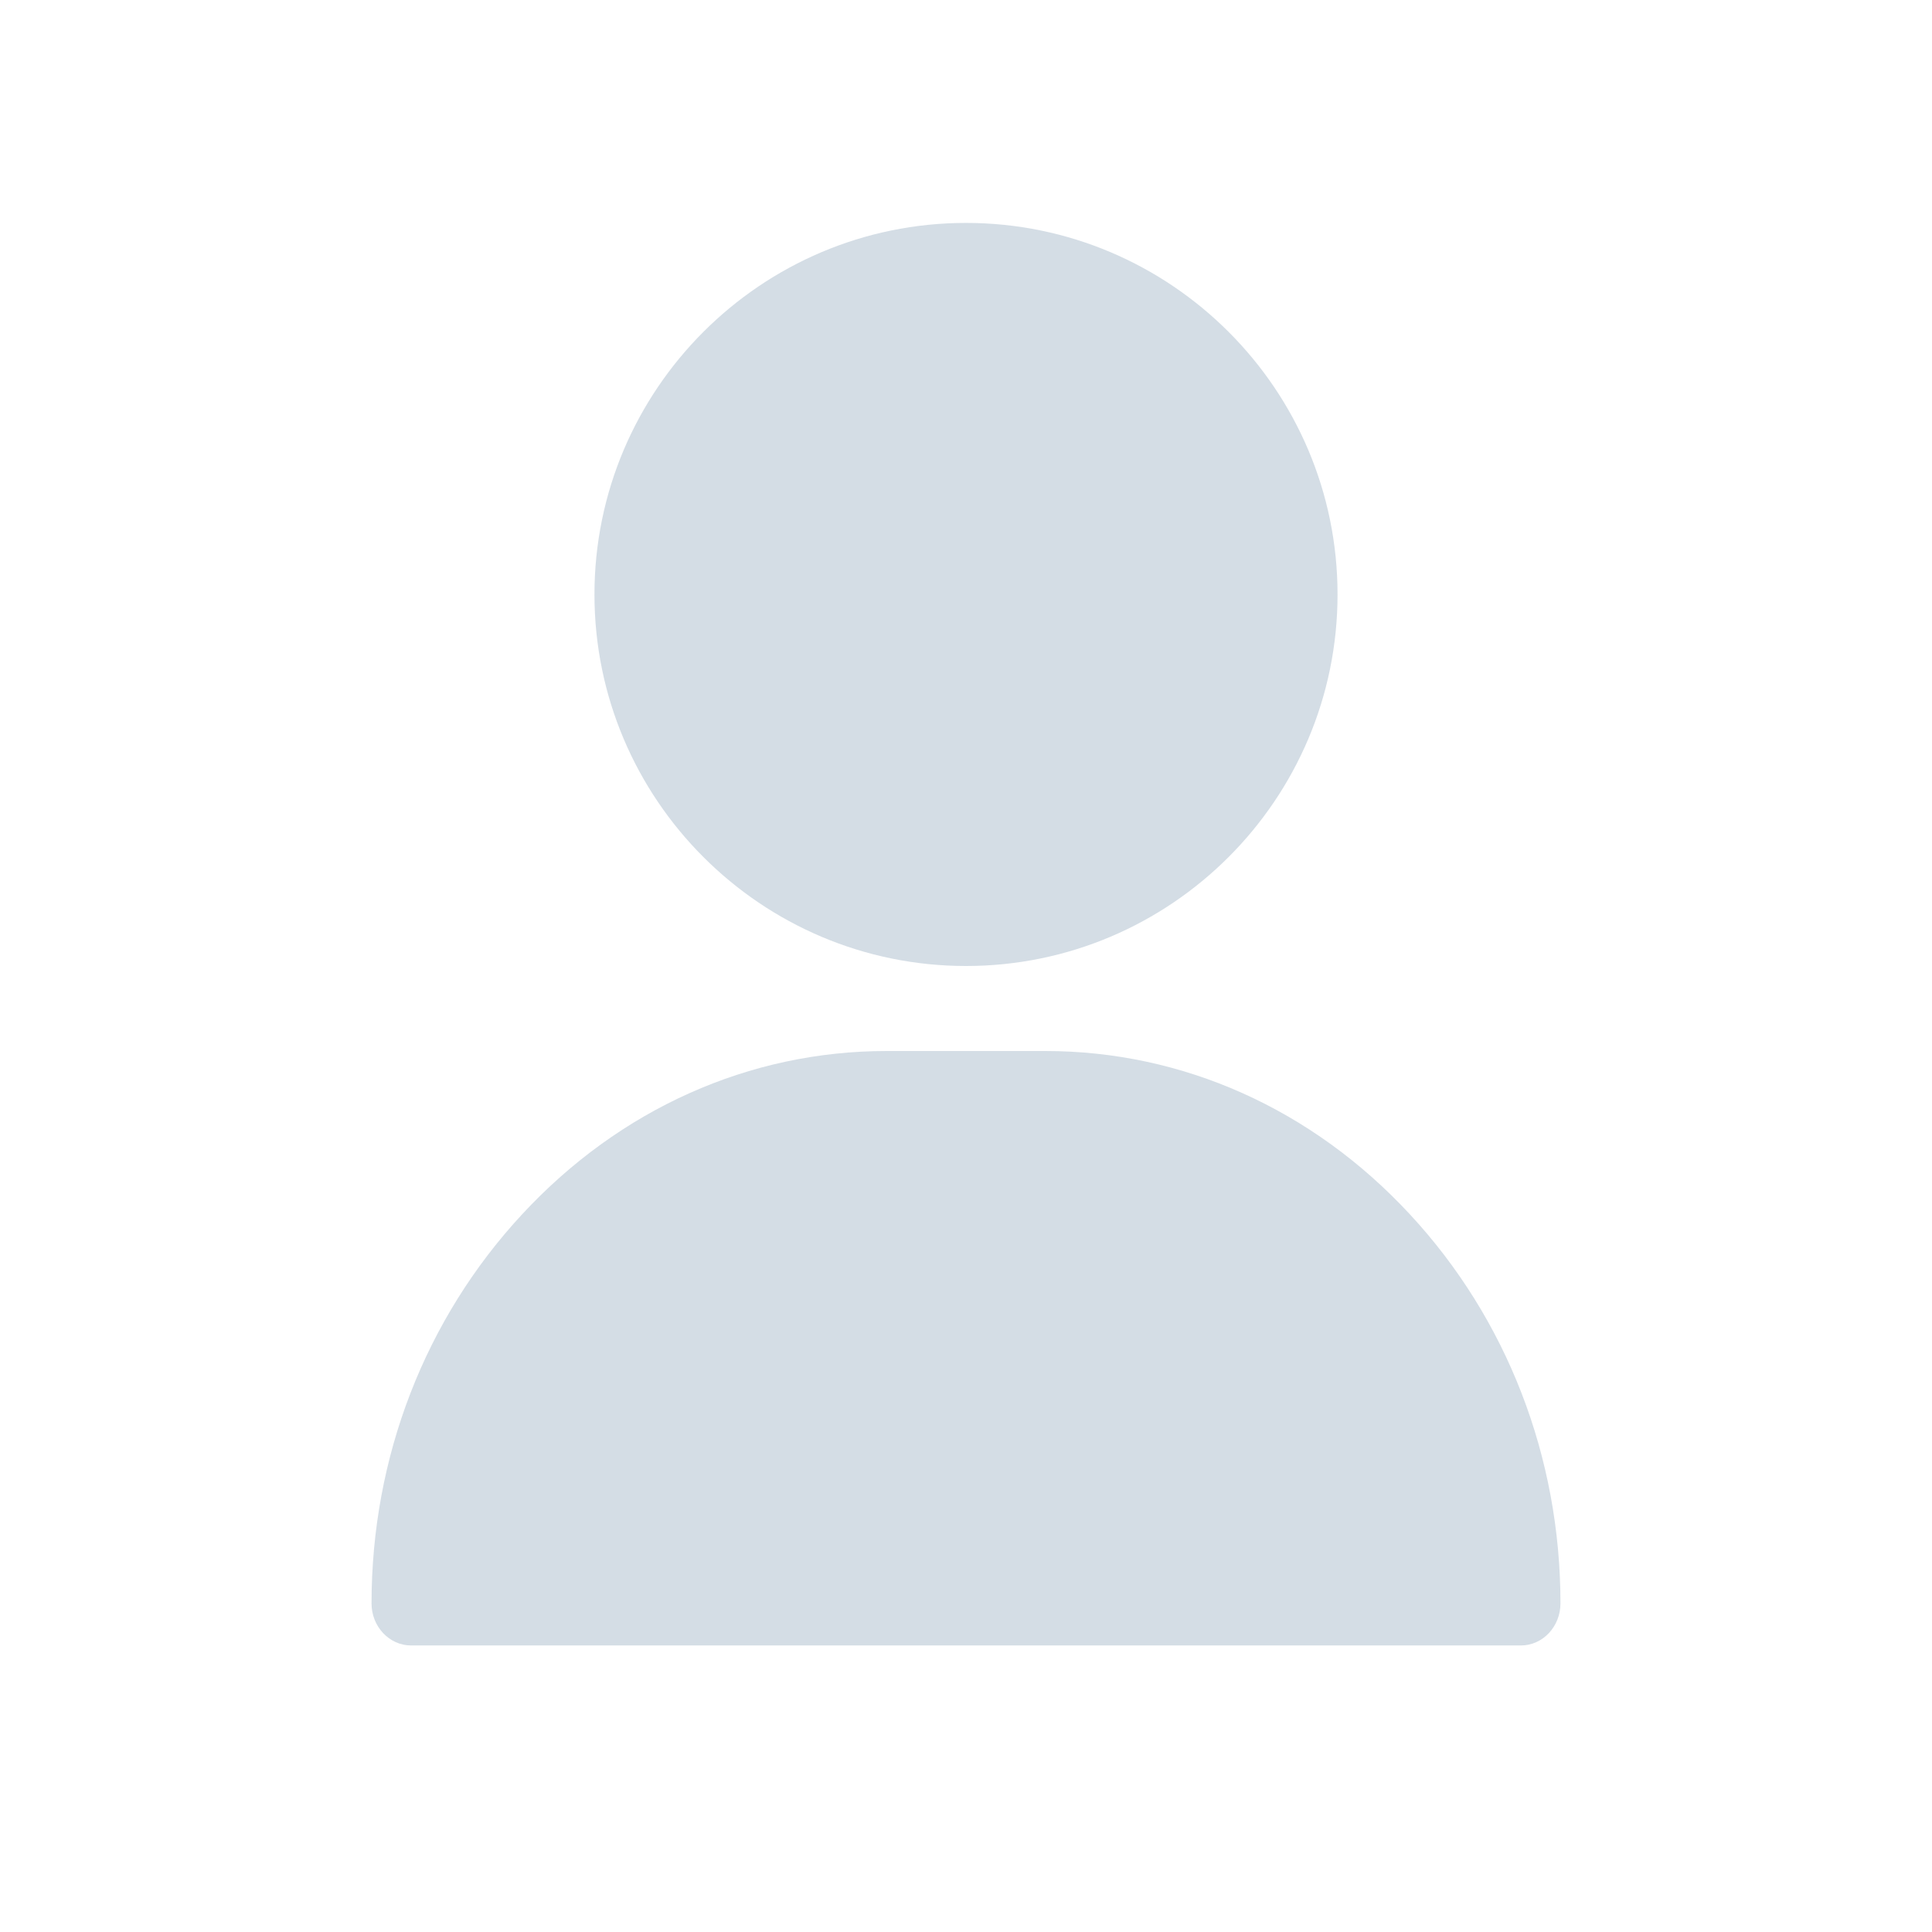 <svg width="26" height="26" viewBox="0 0 26 26" fill="none" xmlns="http://www.w3.org/2000/svg">
<path d="M13 3C10.243 3 8 5.243 8 8C8 10.757 10.243 13 13 13C15.757 13 18 10.757 18 8C18 5.243 15.757 3 13 3Z" fill="#D4DDE5"/>
<path d="M18.972 16.34C17.658 14.923 15.916 14.144 14.067 14.144H11.933C10.084 14.144 8.342 14.923 7.028 16.34C5.72 17.749 5 19.609 5 21.578C5 21.89 5.239 22.144 5.533 22.144H20.467C20.761 22.144 21 21.89 21 21.578C21 19.609 20.28 17.749 18.972 16.34Z" fill="#D4DDE5"/>
</svg>

